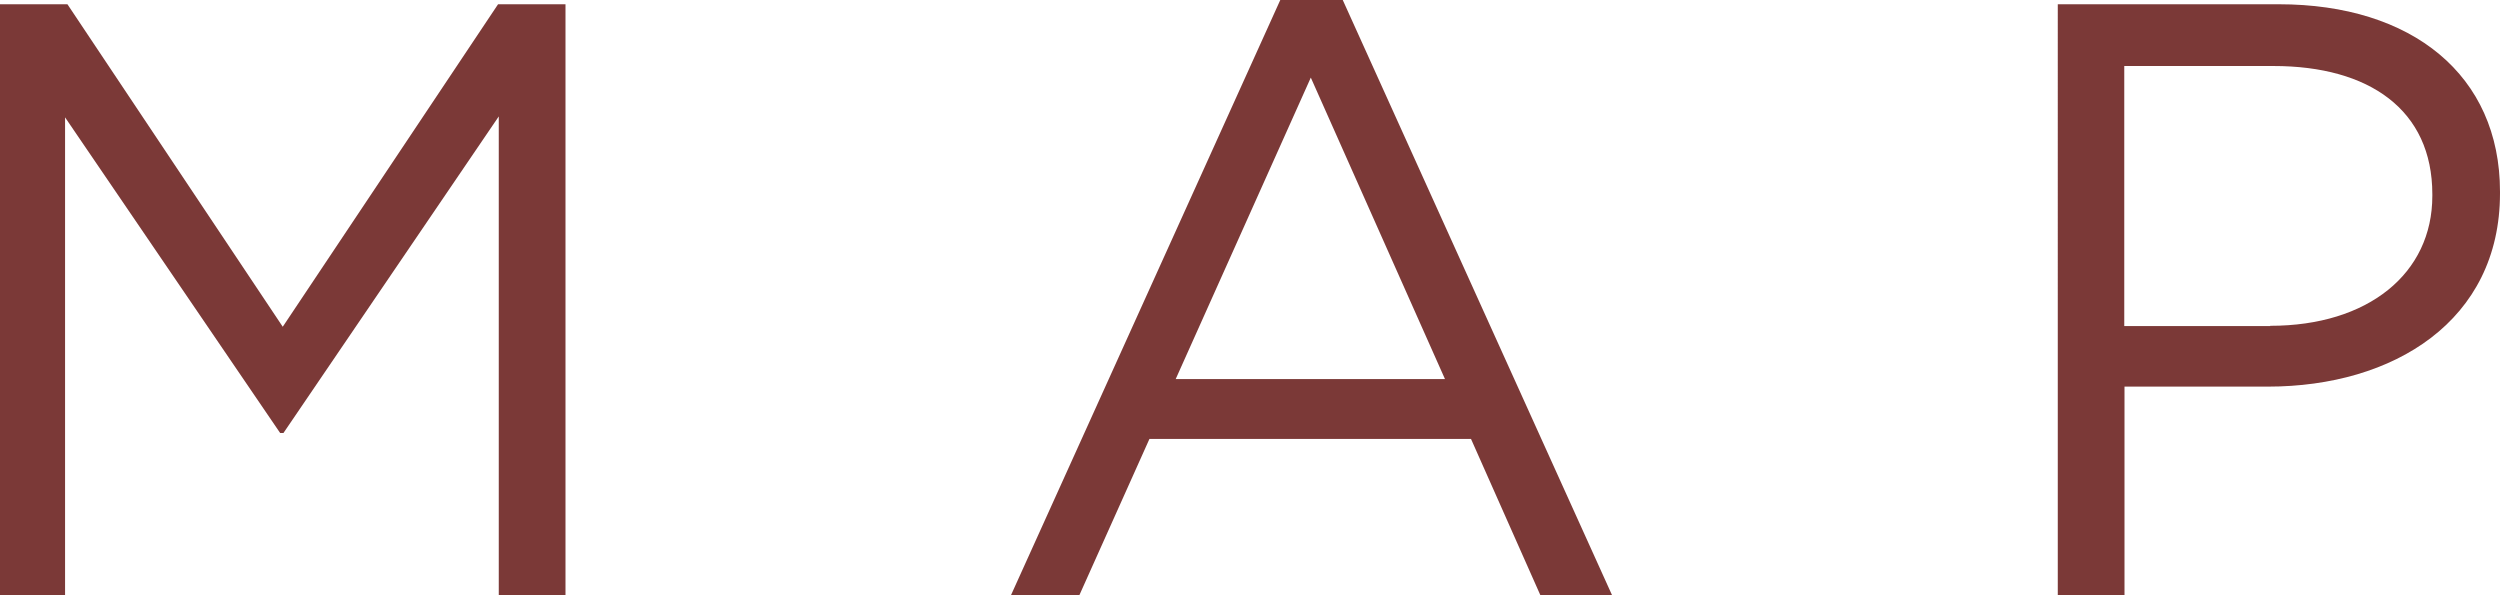 <?xml version="1.0" encoding="UTF-8"?><svg id="_レイヤー_2" xmlns="http://www.w3.org/2000/svg" width="105.66" height="25.15" viewBox="0 0 105.66 25.15"><defs><style>.cls-1{fill:#7b3937;}</style></defs><g id="_レイヤー_1-2"><path class="cls-1" d="M0,.18h2.85l9.1,13.63L21.05.18h2.85v24.97h-2.82V4.92l-9.1,13.38h-.14L2.75,4.96v20.19H0V.18Z"/><path class="cls-1" d="M54.11,0h2.64l11.38,25.15h-3.03l-2.93-6.6h-13.59l-2.96,6.6h-2.89L54.11,0ZM61.07,16.02l-5.67-12.74-5.71,12.74h11.38Z"/><path class="cls-1" d="M86.96.18h9.35c5.64,0,9.35,3,9.35,7.92v.07c0,5.39-4.5,8.17-9.81,8.17h-6.06v8.81h-2.82V.18ZM95.95,13.77c4.14,0,6.85-2.21,6.85-5.49v-.07c0-3.57-2.67-5.42-6.71-5.42h-6.31v10.99h6.17Z"/></g></svg>